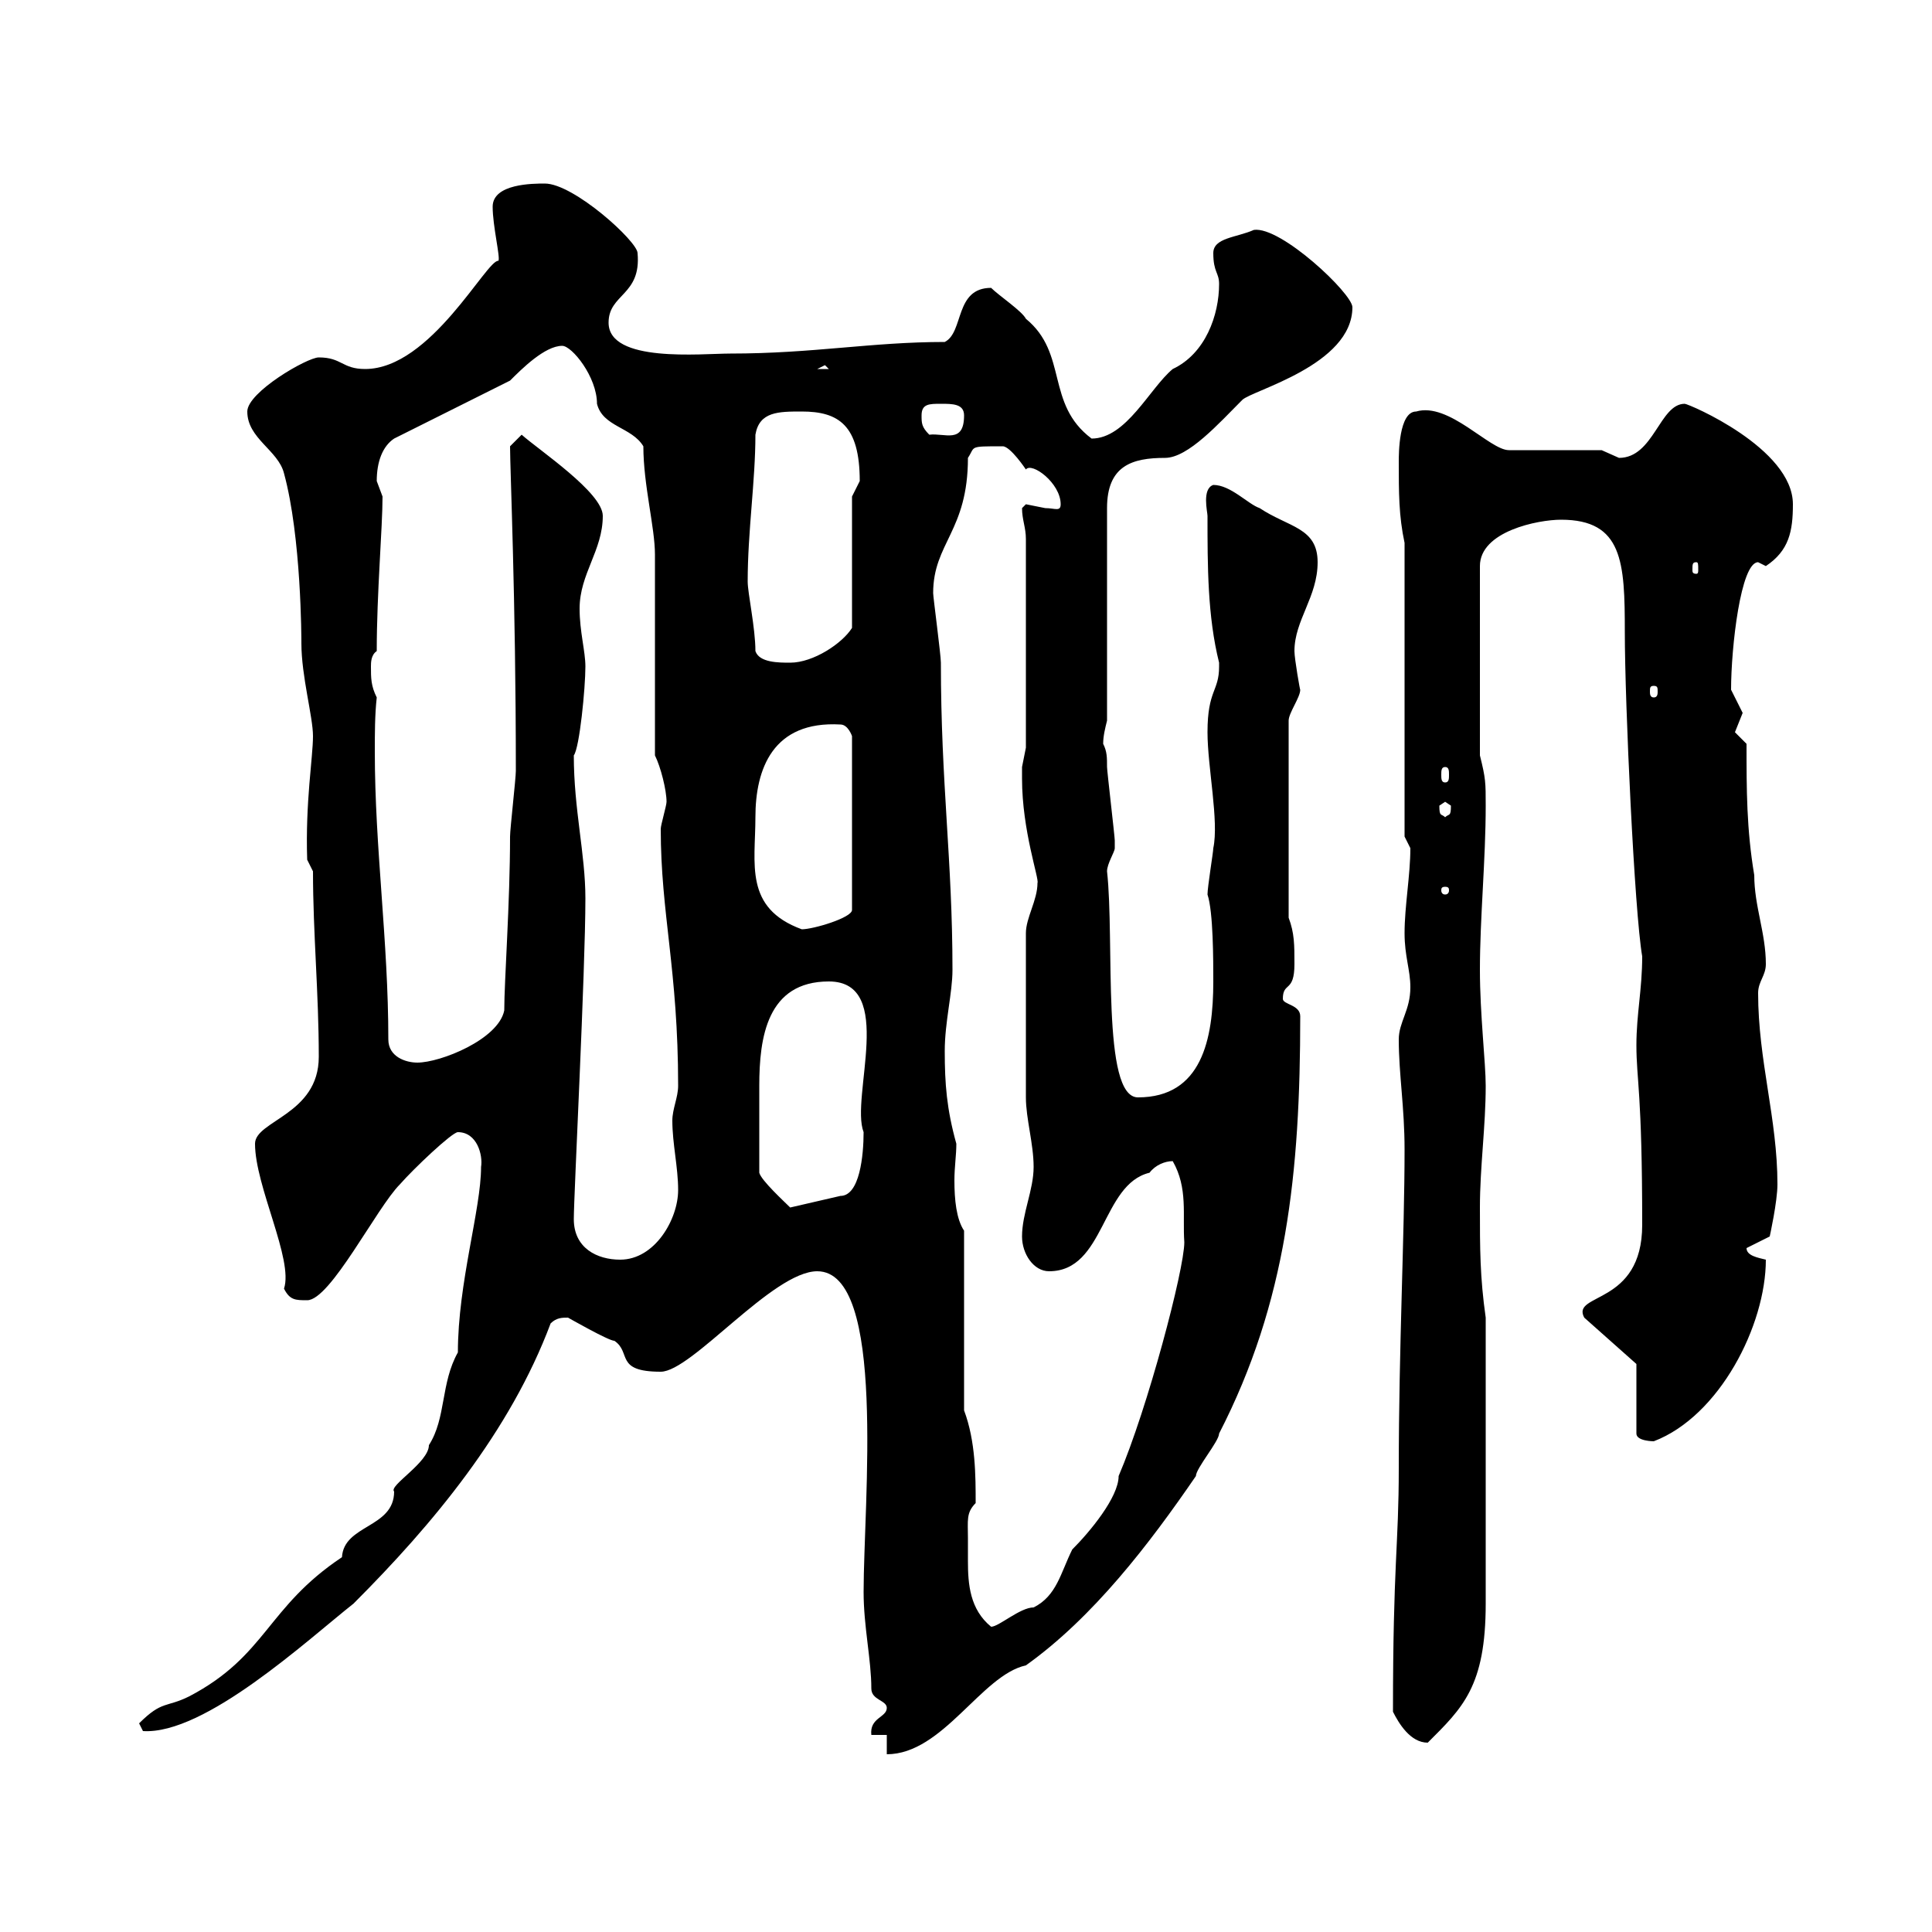 <svg xmlns="http://www.w3.org/2000/svg" xmlns:xlink="http://www.w3.org/1999/xlink" width="300" height="300"><path d="M137.70 269.40L137.70 272.40C146.40 272.40 152.40 260.10 159.30 258.60C169.80 251.10 178.50 239.70 185.70 229.20C185.70 228 189.30 223.80 189.30 222.60C199.80 202.20 201.90 182.10 201.90 157.80C201.90 156 199.20 156 199.20 155.10C199.20 152.40 201 154.20 201 149.70C201 146.70 201 144.90 200.10 142.50L200.10 111.90C200.10 110.70 201.90 108.30 201.90 107.10C201.90 107.40 201 102.30 201 101.10C201 96.30 204.60 92.70 204.60 87.30C204.60 81.90 200.10 81.90 195.60 78.90C193.80 78.30 191.10 75.30 188.40 75.30C186.60 75.90 187.50 79.50 187.50 80.10C187.50 87.90 187.50 95.70 189.30 102.90C189.30 102.90 189.30 102.90 189.30 103.50C189.30 107.40 187.50 107.10 187.50 113.70C187.50 119.10 189.30 127.50 188.40 131.70C188.40 132.30 187.50 137.70 187.50 138.90C188.40 141.60 188.40 149.10 188.40 152.40C188.40 161.40 186.60 170.40 176.70 170.40C171 170.40 173.10 146.10 171.90 135.30C171.90 134.10 173.10 132.30 173.10 131.70C173.10 130.50 173.10 130.50 173.10 130.50C173.10 129.90 171.90 119.70 171.90 119.10C171.90 117.60 171.90 116.70 171.30 115.50C171.30 114.30 171.60 113.10 171.90 111.90L171.90 78.90C171.90 72.30 175.80 71.10 180.90 71.10C184.50 71.10 189.30 65.70 192.90 62.10C194.40 60.60 210 56.70 210 47.70C210 45.60 198.90 35.10 194.70 35.70C192 36.90 188.40 36.90 188.40 39.30C188.40 42.30 189.30 42.30 189.30 44.10C189.30 48.90 187.20 54.90 182.10 57.30C178.50 60.30 174.90 68.10 169.50 68.10C162.30 62.70 165.90 54.90 159.30 49.50C158.70 48.30 155.10 45.90 153.90 44.70C148.20 44.70 149.70 51.60 146.70 53.10C135.30 53.10 126.30 54.90 113.40 54.90C108.90 54.90 94.50 56.40 94.50 50.10C94.50 45.60 99.60 45.90 99 39.30C99 37.50 89.10 28.50 84.60 28.50C82.80 28.50 76.50 28.50 76.50 32.10C76.50 35.10 77.70 39.90 77.40 40.50C75.60 40.20 66.90 57.30 56.70 57.30C53.10 57.30 53.10 55.50 49.50 55.50C47.70 55.50 38.40 60.90 38.40 63.90C38.40 68.10 43.20 69.90 44.10 73.50C46.80 83.40 46.80 99.30 46.80 99.90C46.80 105 48.60 111.30 48.60 114.30C48.60 117.60 47.40 124.50 47.70 133.50L48.60 135.30C48.60 144.90 49.50 154.20 49.50 164.10C49.50 173.10 39.60 174 39.60 177.60C39.60 184.20 45.60 195.60 44.10 200.10C45 201.90 45.90 201.90 47.70 201.90C51.30 201.90 58.50 187.50 62.10 183.90C64.20 181.50 70.20 175.80 71.10 175.80C74.10 175.80 75 179.40 74.70 181.20C74.70 187.80 71.10 199.20 71.10 210C68.40 214.80 69.30 220.20 66.60 224.40C66.60 227.10 60.30 230.70 61.20 231.60C61.20 237.30 53.40 236.70 53.10 241.80C41.40 249.60 41.40 257.10 29.40 263.40C25.80 265.20 25.20 264 21.60 267.60L22.20 268.80C31.80 269.40 47.70 254.70 54.90 249C67.20 236.70 79.20 222.30 85.50 205.50C86.40 204.60 87.30 204.60 88.20 204.60C88.20 204.60 94.50 208.20 95.40 208.20C98.10 210 95.40 213 102.60 213C107.40 213 120 197.40 126.90 197.40C137.70 197.40 134.10 233.40 134.10 247.20C134.10 252.60 135.30 257.70 135.30 262.20C135.30 264 137.70 264 137.70 265.20C137.70 266.70 135 266.70 135.30 269.40ZM216.30 265.80C217.20 267.60 219 270.60 221.70 270.60C227.10 265.20 230.70 261.90 230.70 249L230.70 204.60C229.80 198.30 229.80 193.80 229.80 187.50C229.80 181.20 230.70 174.90 230.70 168.60C230.70 165 229.80 157.50 229.80 150.60C229.80 142.50 230.70 133.50 230.70 125.10C230.70 121.50 230.70 120.90 229.80 117.30L229.80 87.90C229.80 82.50 238.80 80.70 242.40 80.70C252 80.70 252.30 87.30 252.30 98.10C252.30 109.20 253.80 141.60 255 148.50C255 153.60 254.10 157.50 254.10 162.30C254.10 167.70 255 169.50 255 190.20C255 202.80 243.90 200.70 246 204.60L254.10 211.80L254.10 222.60C254.10 223.80 256.80 223.80 256.80 223.80C267 219.90 274.20 205.80 274.20 195.60C273 195.30 271.20 195 271.20 193.80L274.80 192C274.80 192 276 186.60 276 183.90C276 173.70 273 164.70 273 154.20C273 152.40 274.20 151.50 274.20 149.70C274.20 144.90 272.40 140.70 272.40 135.90C271.20 128.70 271.20 122.70 271.20 115.50C271.20 115.50 269.40 113.70 269.40 113.70C269.40 113.70 270.60 110.70 270.60 110.70C270.60 110.70 268.80 107.10 268.80 107.10C268.80 100.50 270.30 87.30 273 87.30C273 87.30 274.20 87.90 274.20 87.90C277.80 85.50 278.40 82.50 278.40 78.30C278.40 69.60 262.20 62.70 261.60 62.70C257.70 62.70 256.80 71.10 251.40 71.10C251.40 71.10 248.70 69.90 248.70 69.90L234.30 69.90C231.30 69.90 225 62.40 219.90 63.90C217.20 63.90 217.20 70.50 217.20 71.70C217.20 76.50 217.20 80.10 218.10 84.30L218.10 129.90C218.10 129.90 219 131.70 219 131.70C219 135.90 218.10 140.70 218.10 144.90C218.10 148.50 219 150.60 219 153.30C219 156.90 217.20 158.70 217.20 161.40C217.20 166.80 218.10 171.90 218.10 178.50C218.10 191.70 217.20 209.40 217.20 228C217.20 240 216.30 242.70 216.30 265.80ZM150.30 238.80C150.30 236.10 150 234.90 151.50 233.40C151.50 229.20 151.50 223.80 149.70 219L149.70 191.10C148.50 189.30 148.20 186.30 148.20 183.30C148.20 181.20 148.50 179.40 148.50 177.60C147 172.20 146.70 168.30 146.70 163.20C146.70 158.70 147.90 154.20 147.90 150.60C147.90 133.50 146.10 121.80 146.10 102.90C146.10 101.70 144.90 92.70 144.90 92.10C144.90 84.30 150.30 82.50 150.30 71.10C151.50 69.30 150.30 69.30 155.70 69.30C156.90 69.30 159.30 72.90 159.30 72.90C160.20 71.70 164.70 75 164.70 78.30C164.70 79.50 163.80 78.90 162.30 78.90C162.30 78.90 159.30 78.30 159.30 78.30C159.30 78.30 158.70 78.90 158.70 78.90C158.70 80.70 159.30 81.90 159.30 83.70L159.30 116.10C159.30 116.10 158.70 119.10 158.70 119.10C158.70 119.70 158.70 120 158.70 120.90C158.70 129 161.40 136.50 161.10 137.10C161.10 139.80 159.30 142.50 159.30 144.90C159.30 156.90 159.30 165.90 159.30 170.40C159.30 173.70 160.50 177.60 160.50 181.20C160.50 184.80 158.70 188.40 158.70 192C158.70 194.70 160.50 197.40 162.90 197.40C171.60 197.40 171 183.90 178.50 182.10C179.40 180.90 180.90 180.30 182.10 180.30C184.50 184.50 183.60 188.70 183.90 192.90C183.90 197.10 178.20 218.70 173.70 229.20C173.70 232.50 169.20 237.90 166.50 240.60C164.70 244.20 164.10 247.80 160.50 249.60C158.40 249.60 155.10 252.60 153.90 252.60C150.60 249.90 150.30 246 150.30 242.40C150.30 241.50 150.30 240 150.30 238.80ZM89.10 189.30C89.10 185.70 90.90 150.60 90.90 139.50C90.90 132.60 89.10 125.70 89.10 117.30C90 116.10 90.90 106.80 90.90 103.50C90.90 101.10 90 98.10 90 94.50C90 89.10 93.60 85.50 93.60 80.10C93.60 76.50 83.70 69.90 81 67.50C81 67.50 79.20 69.30 79.20 69.30C79.20 72.90 80.10 93 80.10 119.70C80.10 120.90 79.20 128.70 79.20 129.90C79.20 140.10 78.30 152.40 78.30 156.90C77.40 161.40 68.40 165 64.80 165C63 165 60.30 164.10 60.30 161.40C60.30 146.10 58.20 131.70 58.20 116.70C58.20 114 58.20 111 58.50 108.30C57.60 106.50 57.60 105.30 57.60 103.50C57.60 102.90 57.60 101.70 58.50 101.10C58.50 92.10 59.40 81.90 59.40 77.10C59.40 77.10 58.50 74.70 58.50 74.70C58.50 71.70 59.40 69.30 61.20 68.10L79.20 59.10C81 57.30 84.60 53.70 87.30 53.70C88.80 53.70 92.70 58.50 92.70 62.70C93.60 66.30 98.10 66.30 99.90 69.30C99.90 75.30 101.70 81.90 101.70 86.10C101.70 90.90 101.70 112.50 101.70 117.30C102.60 119.10 103.50 122.70 103.50 124.50C103.50 125.10 102.60 128.10 102.60 128.70C102.60 141.90 105.30 150.60 105.30 168.60C105.30 170.40 104.40 172.20 104.40 174C104.40 177.60 105.30 181.20 105.30 184.80C105.30 189.30 101.70 195.60 96.30 195.60C92.70 195.60 89.10 193.80 89.10 189.30ZM117.90 182.10C117.90 177.60 117.90 173.40 117.90 168.60C117.90 161.10 119.10 152.40 128.70 152.40C139.20 152.40 132 170.40 134.10 175.80C134.10 179.40 133.50 185.70 130.50 185.70L122.70 187.50C121.80 186.60 118.20 183.30 117.90 182.10ZM117.30 126.90C117.30 119.40 120 111.90 130.50 112.50C131.70 112.50 132.30 114.30 132.30 114.30L132.30 141.30C132.30 142.50 126.30 144.30 124.50 144.30C115.50 141 117.30 134.10 117.30 126.90ZM224.40 137.70C225 137.70 225 138 225 138.30C225 138.30 225 138.90 224.40 138.90C223.80 138.90 223.80 138.30 223.80 138.30C223.80 138 223.80 137.70 224.40 137.70ZM223.50 125.10C223.50 125.10 224.40 124.50 224.40 124.50C224.40 124.50 225.30 125.10 225.30 125.10C225.30 126.90 225 126.30 224.40 126.90C223.80 126.30 223.50 126.90 223.50 125.10ZM224.40 119.10C225 119.10 225 119.70 225 120.30C225 120.90 225 121.50 224.40 121.50C223.80 121.50 223.80 120.90 223.80 120.30C223.80 119.70 223.80 119.10 224.40 119.10ZM256.80 106.50C257.40 106.50 257.40 106.80 257.40 107.40C257.40 107.70 257.40 108.30 256.80 108.30C256.20 108.30 256.20 107.70 256.20 107.40C256.20 106.80 256.20 106.50 256.80 106.50ZM117.30 101.10C117.30 97.50 116.10 92.10 116.10 90.30C116.10 82.50 117.30 74.70 117.30 67.50C117.90 63.90 120.90 63.90 124.50 63.90C130.20 63.90 133.50 66 133.50 74.70C133.50 74.70 132.30 77.10 132.30 77.10L132.30 97.50C130.80 99.90 126.30 102.90 122.70 102.90C120.90 102.90 117.90 102.90 117.30 101.10ZM263.40 87.30C263.70 87.30 263.70 87.60 263.70 88.50C263.70 88.80 263.70 89.10 263.40 89.10C262.80 89.10 262.80 88.80 262.80 88.50C262.80 87.60 262.80 87.30 263.40 87.30ZM143.10 64.50C143.10 62.70 144.30 62.70 146.10 62.70C147.90 62.70 149.70 62.70 149.70 64.50C149.70 69 146.70 67.20 144.30 67.50C143.10 66.30 143.10 65.70 143.10 64.50ZM128.10 56.70L128.70 57.30L126.90 57.30Z"/></svg>
